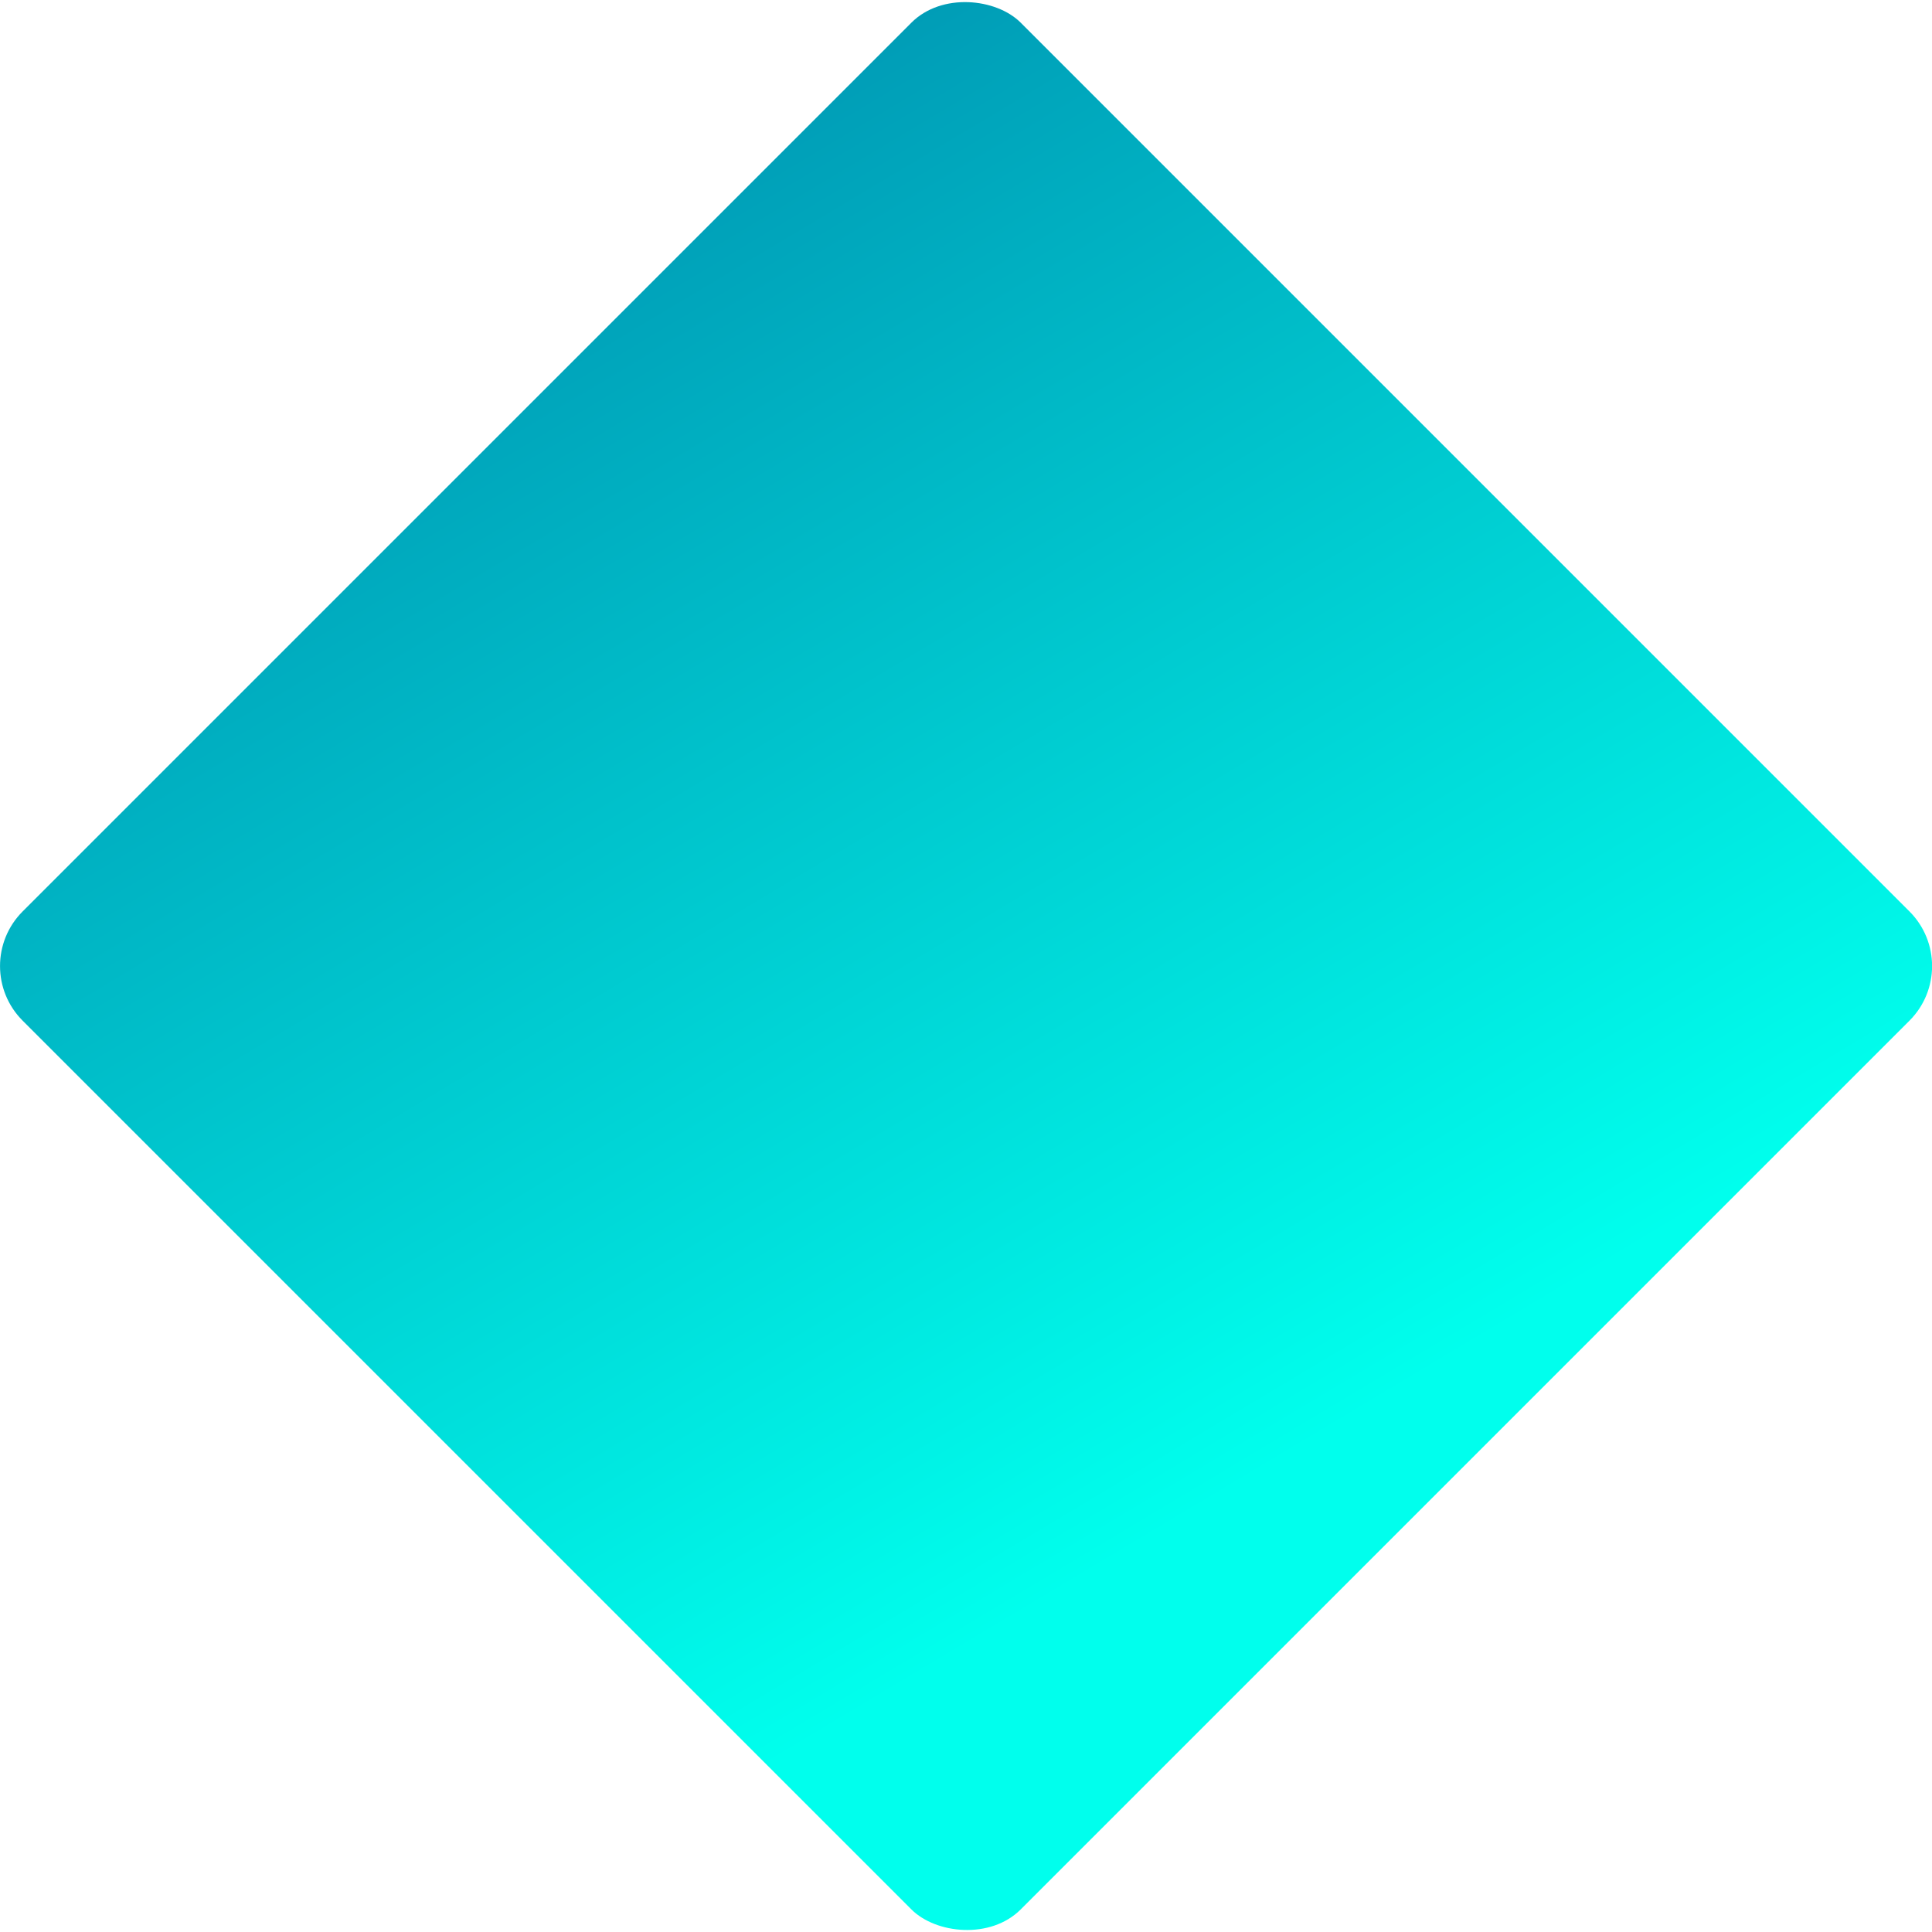 <svg xmlns="http://www.w3.org/2000/svg" xmlns:xlink="http://www.w3.org/1999/xlink" viewBox="0 0 136.28 136.28"><defs><clipPath id="clip-path" transform="translate(-44.34 -44.25)"><rect width="224.97" height="224.79" fill="none"/></clipPath><linearGradient id="Adsız_degrade_72" x1="79.4" y1="57.1" x2="133.76" y2="147.95" gradientTransform="translate(112.42 -46.62) rotate(45)" gradientUnits="userSpaceOnUse"><stop offset="0" stop-color="#0098b4"/><stop offset="1" stop-color="#00ffed"/></linearGradient></defs><g id="katman_2" data-name="katman 2"><g id="katman_1-2" data-name="katman 1"><g clip-path="url(#clip-path)"><rect x="62.7" y="62.62" width="99.56" height="99.56" rx="5.45" transform="translate(-90.87 68.2) rotate(-45)" fill="url(#Adsız_degrade_72)"/></g></g></g></svg>